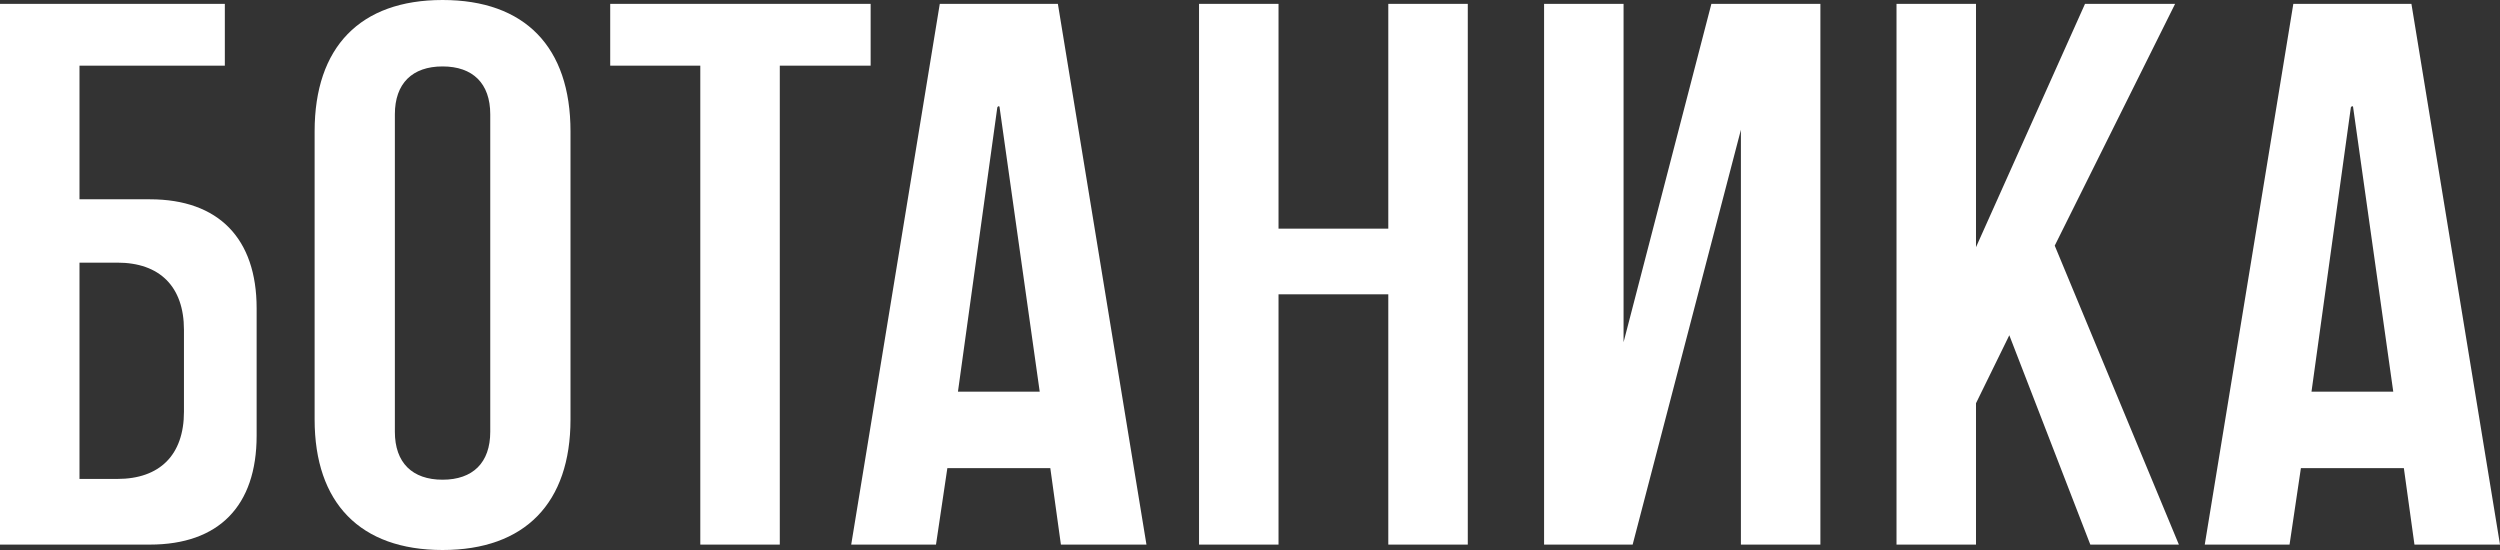 <?xml version="1.0" encoding="UTF-8"?> <svg xmlns="http://www.w3.org/2000/svg" width="1000" height="220" viewBox="0 0 1000 220" fill="none"><rect x="0" y="0" width="1000" height="220" fill="#333333" stroke="none"/><path d="M59.957 79.719C87.513 79.719 102.653 95.478 102.653 123.287V174.27C102.653 202.388 87.513 217.837 59.957 217.837H0V1.545H89.935V26.264H31.795V79.719H59.957ZM73.583 164.691V131.938C73.583 114.635 63.893 105.056 46.936 105.056H31.795V191.573H46.936C63.893 191.573 73.583 181.994 73.583 164.691Z" fill="white"></path><path d="M177.025 0C210.031 0 228.2 18.848 228.2 52.528V167.781C228.2 201.152 210.031 220 177.025 220C144.018 220 125.849 201.152 125.849 167.781V52.528C125.849 18.848 144.018 0 177.025 0ZM196.102 172.725V45.73C196.102 33.371 189.137 26.573 177.025 26.573C164.912 26.573 157.947 33.371 157.947 45.73V172.725C157.947 185.084 164.912 191.882 177.025 191.882C189.137 191.882 196.102 185.084 196.102 172.725Z" fill="white"></path><path d="M244.086 1.545H348.253V26.264H311.916V217.837H280.12V26.264H244.086V1.545Z" fill="white"></path><path d="M423.152 1.545L458.581 217.837H424.363L420.124 187.247H378.941L374.399 217.837H340.484L375.913 1.545H423.152ZM383.181 156.657H415.884L399.835 42.949C399.835 42.331 399.23 42.331 398.927 42.949L383.181 156.657Z" fill="white"></path><path d="M555.318 1.545H587.113V217.837H555.318V117.725H511.41V217.837H479.615V1.545H511.41V91.461H555.318V1.545Z" fill="white"></path><path d="M684.552 1.545H728.157V217.837H696.362V51.91L653.06 217.837H617.631V1.545H649.426V136.882L684.552 1.545Z" fill="white"></path><path d="M821.892 98.258L871.553 217.837H836.124L803.723 134.101L790.399 161.292V217.837H758.604V1.545H790.399V98.876L834.004 1.545H870.039L821.892 98.258Z" fill="white"></path><path d="M964.571 1.545L1000 217.837H965.782L961.543 187.247H920.36L915.818 217.837H881.903L917.332 1.545H964.571ZM924.6 156.657H957.303L941.254 42.949C941.254 42.331 940.649 42.331 940.346 42.949L924.6 156.657Z" fill="white"></path></svg> 
